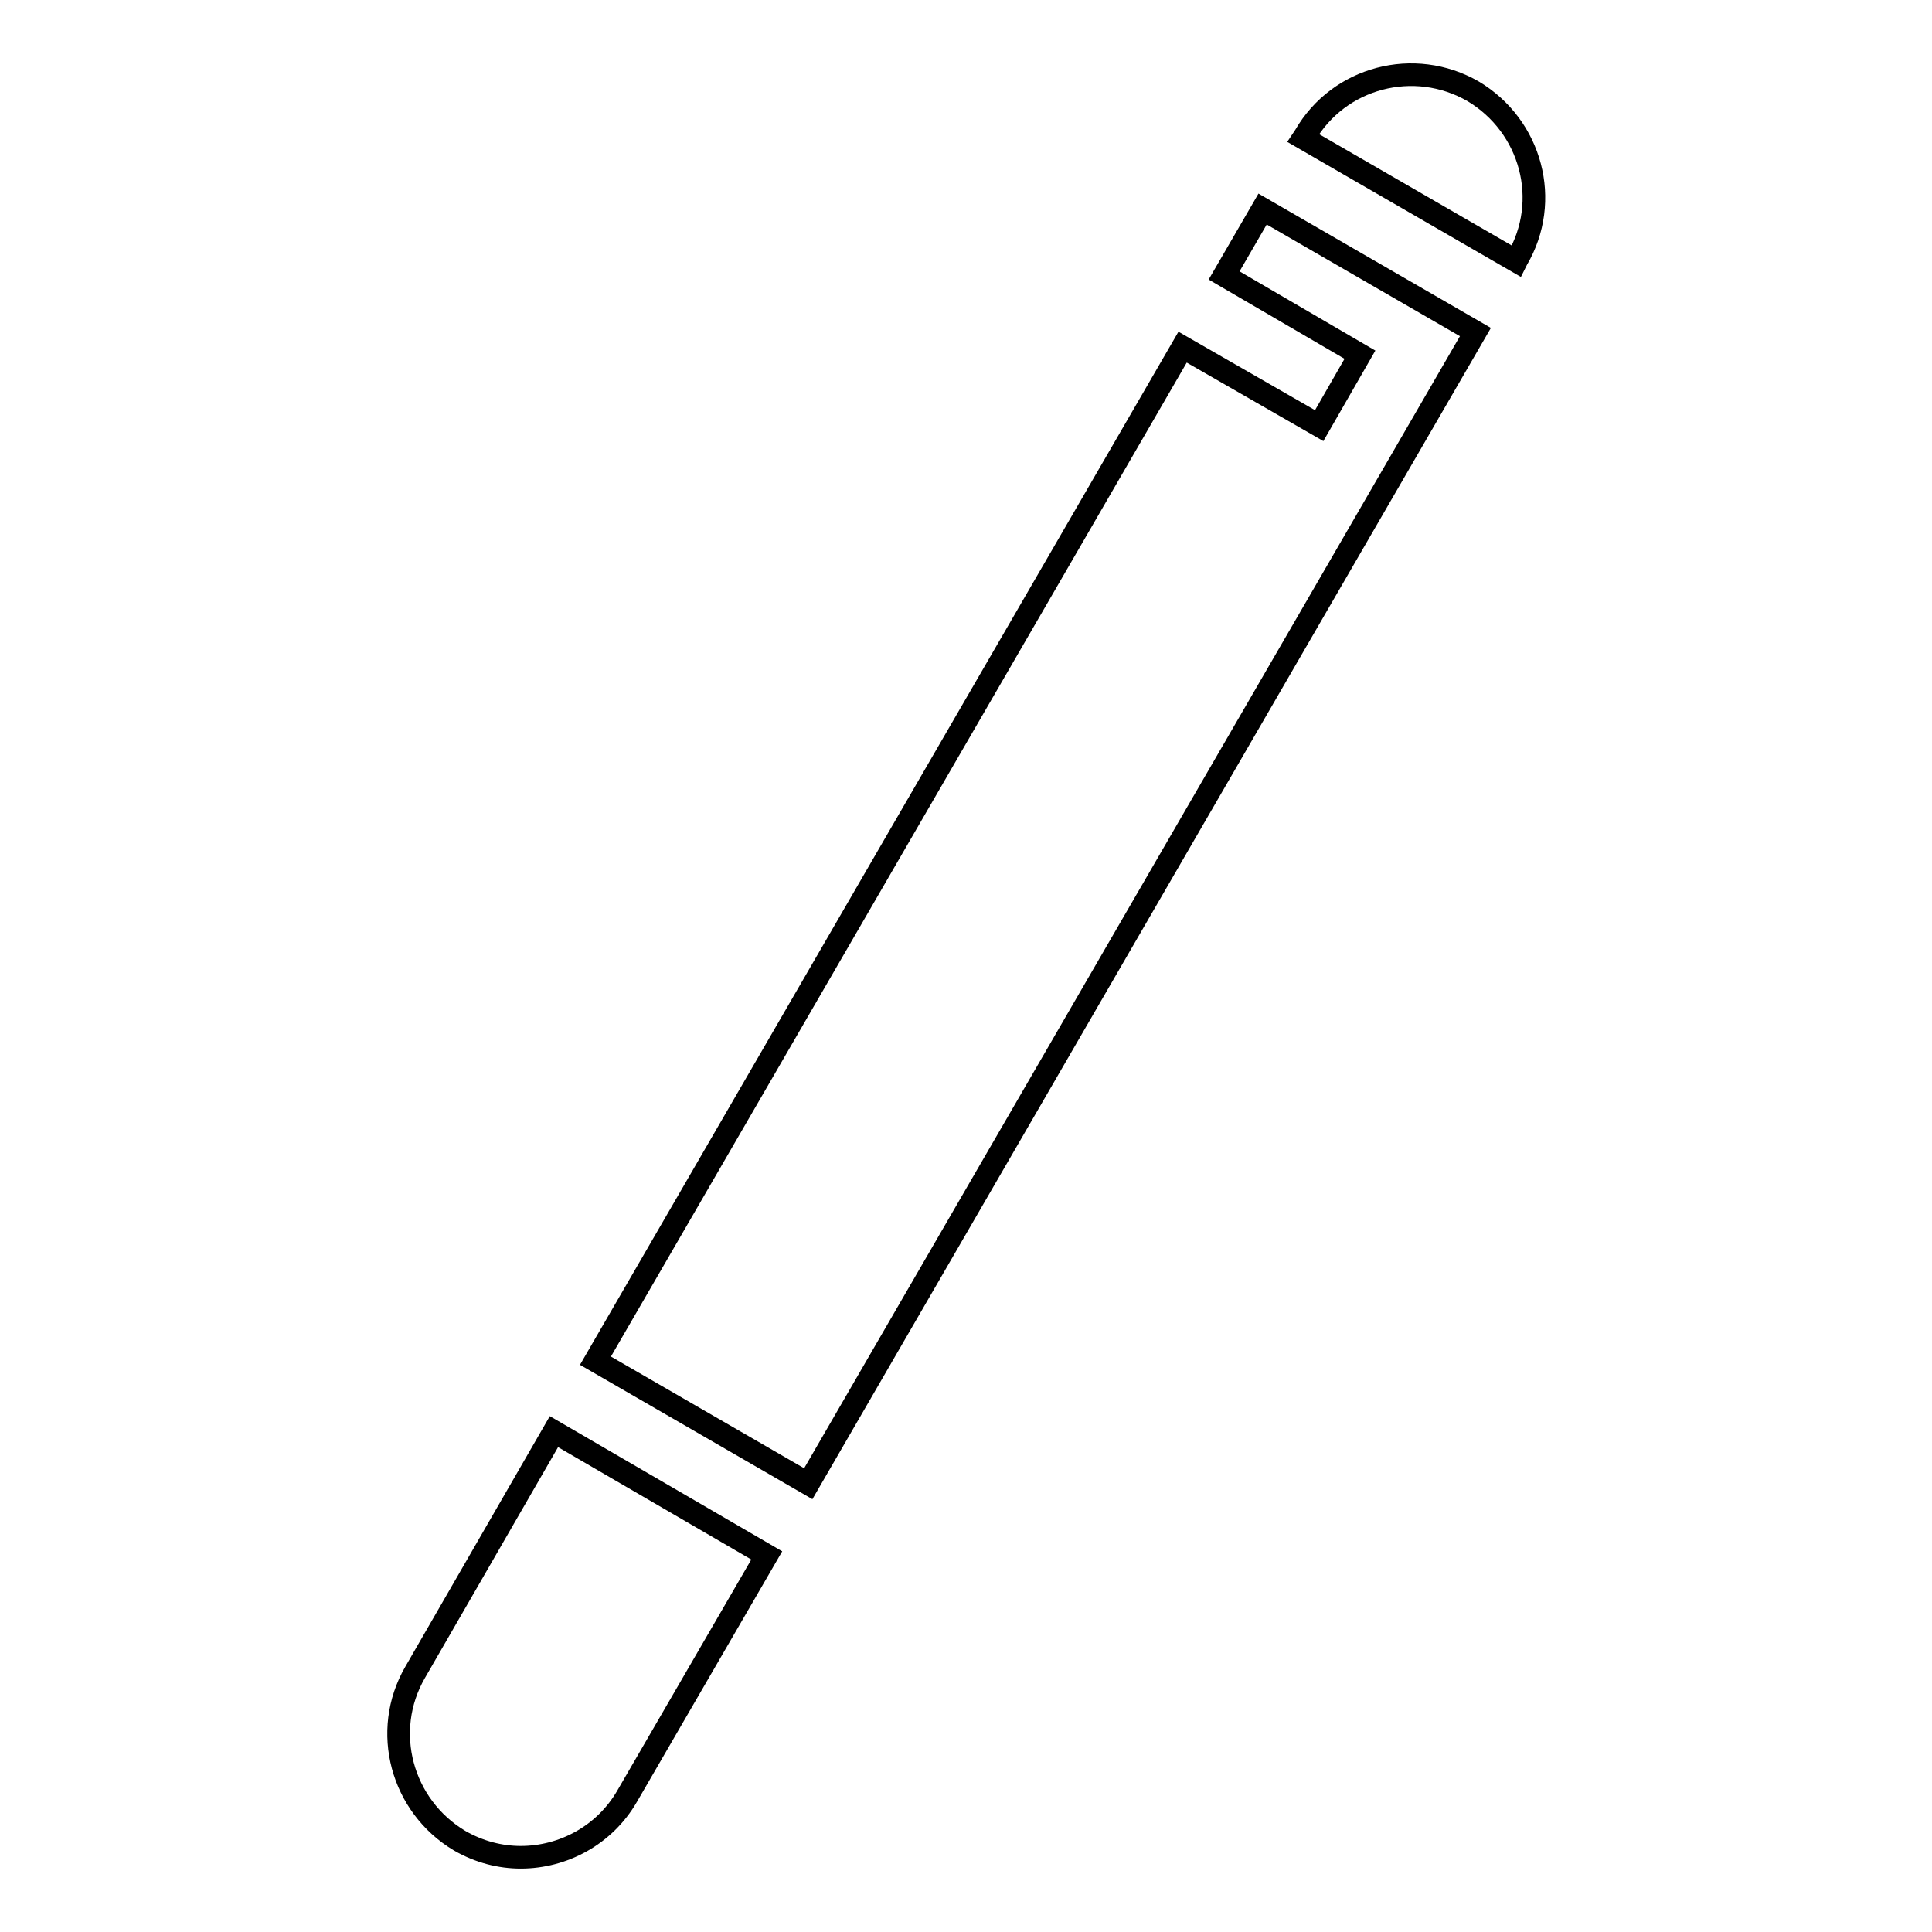 <?xml version="1.0" encoding="utf-8"?>
<!-- Svg Vector Icons : http://www.onlinewebfonts.com/icon -->
<!DOCTYPE svg PUBLIC "-//W3C//DTD SVG 1.1//EN" "http://www.w3.org/Graphics/SVG/1.1/DTD/svg11.dtd">
<svg version="1.1" xmlns="http://www.w3.org/2000/svg" xmlns:xlink="http://www.w3.org/1999/xlink" x="0px" y="0px" viewBox="0 0 256 256" enable-background="new 0 0 256 256" xml:space="preserve">
<g> <path stroke-width="3" fill-opacity="0" stroke="#000000"  d="M201,34.4l-0.1,0.2l-28.2-16.3l0.2-0.3c4.5-7.8,14.5-10.4,22.3-5.9C202.9,16.7,205.6,26.6,201,34.4 L201,34.4z M167.3,27.7l-5.1,8.8L180.2,47l-5.4,9.4L156.7,46L78.9,180.3l28.2,16.3L195.5,44L167.3,27.7z M73.4,189.7L55,221.6 c-4.5,7.8-1.8,17.7,5.9,22.3c2.6,1.5,5.4,2.2,8.1,2.2c5.6,0,11.1-2.9,14.1-8.1l18.5-31.9L73.4,189.7z"/></g>
</svg>